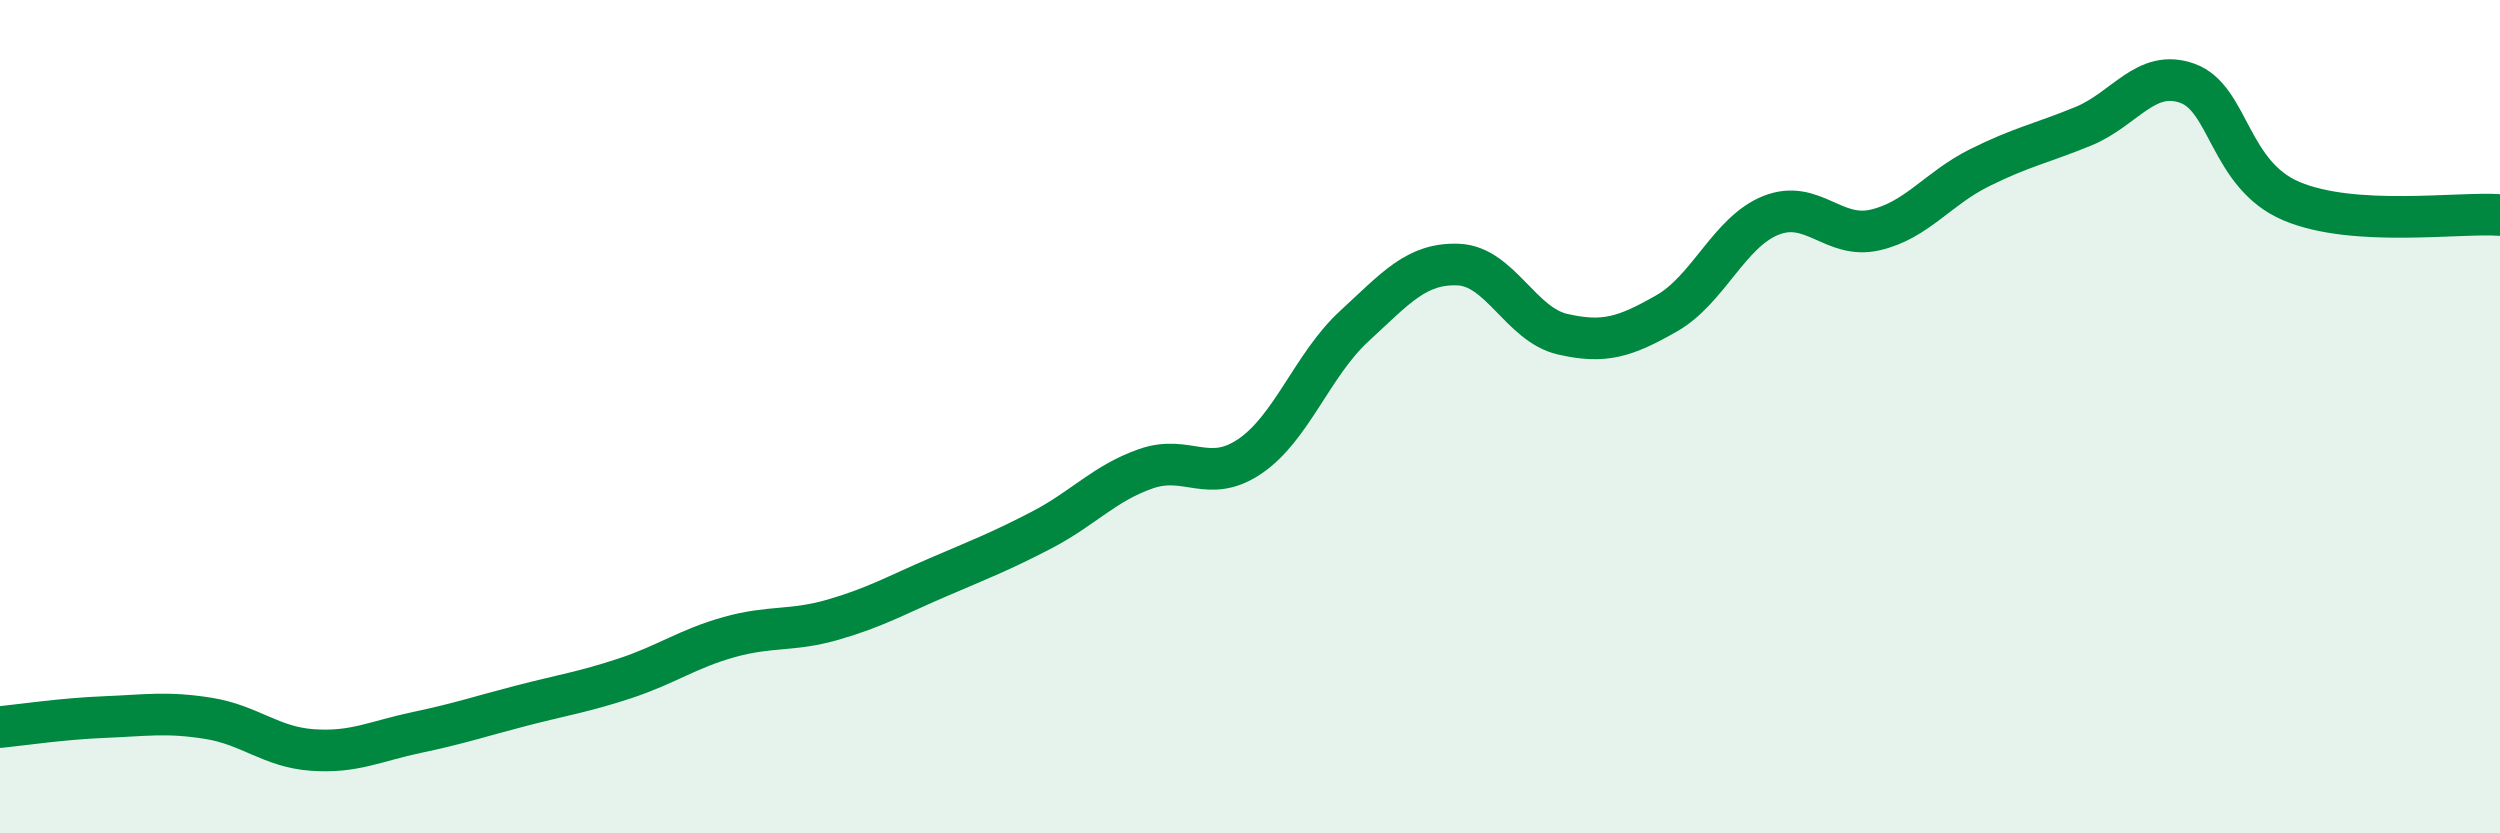 
    <svg width="60" height="20" viewBox="0 0 60 20" xmlns="http://www.w3.org/2000/svg">
      <path
        d="M 0,17.45 C 0.5,17.4 1.5,17.25 2.5,17.21 C 3.5,17.17 4,17.08 5,17.24 C 6,17.4 6.5,17.93 7.5,18 C 8.5,18.07 9,17.79 10,17.58 C 11,17.37 11.5,17.2 12.5,16.94 C 13.5,16.68 14,16.61 15,16.28 C 16,15.95 16.5,15.57 17.5,15.29 C 18.5,15.01 19,15.16 20,14.87 C 21,14.58 21.5,14.29 22.5,13.86 C 23.5,13.43 24,13.24 25,12.72 C 26,12.2 26.5,11.6 27.5,11.25 C 28.5,10.9 29,11.63 30,10.95 C 31,10.27 31.5,8.75 32.5,7.83 C 33.5,6.91 34,6.31 35,6.35 C 36,6.39 36.5,7.79 37.5,8.02 C 38.5,8.25 39,8.09 40,7.52 C 41,6.95 41.5,5.57 42.5,5.17 C 43.5,4.77 44,5.75 45,5.52 C 46,5.29 46.5,4.53 47.5,4.03 C 48.5,3.53 49,3.44 50,3.03 C 51,2.62 51.5,1.64 52.5,2 C 53.5,2.36 53.5,4.2 55,4.83 C 56.5,5.46 59,5.09 60,5.16L60 20L0 20Z"
        fill="#008740"
        opacity="0.1"
        stroke-linecap="round"
        stroke-linejoin="round"
      />
      <path
        d="M 0,17.45 C 0.5,17.4 1.5,17.25 2.5,17.21 C 3.5,17.17 4,17.08 5,17.24 C 6,17.4 6.5,17.93 7.5,18 C 8.5,18.07 9,17.79 10,17.58 C 11,17.37 11.5,17.2 12.5,16.94 C 13.5,16.68 14,16.61 15,16.28 C 16,15.95 16.5,15.57 17.5,15.29 C 18.5,15.01 19,15.16 20,14.87 C 21,14.58 21.5,14.29 22.5,13.86 C 23.5,13.43 24,13.24 25,12.72 C 26,12.2 26.5,11.6 27.5,11.25 C 28.5,10.9 29,11.63 30,10.95 C 31,10.27 31.5,8.75 32.5,7.83 C 33.5,6.91 34,6.31 35,6.35 C 36,6.39 36.5,7.79 37.5,8.02 C 38.5,8.25 39,8.09 40,7.52 C 41,6.95 41.5,5.57 42.5,5.17 C 43.5,4.77 44,5.75 45,5.52 C 46,5.29 46.5,4.53 47.5,4.03 C 48.5,3.53 49,3.44 50,3.03 C 51,2.62 51.5,1.64 52.5,2 C 53.5,2.36 53.5,4.2 55,4.83 C 56.5,5.46 59,5.09 60,5.16"
        stroke="#008740"
        stroke-width="1"
        fill="none"
        stroke-linecap="round"
        stroke-linejoin="round"
      />
    </svg>
  